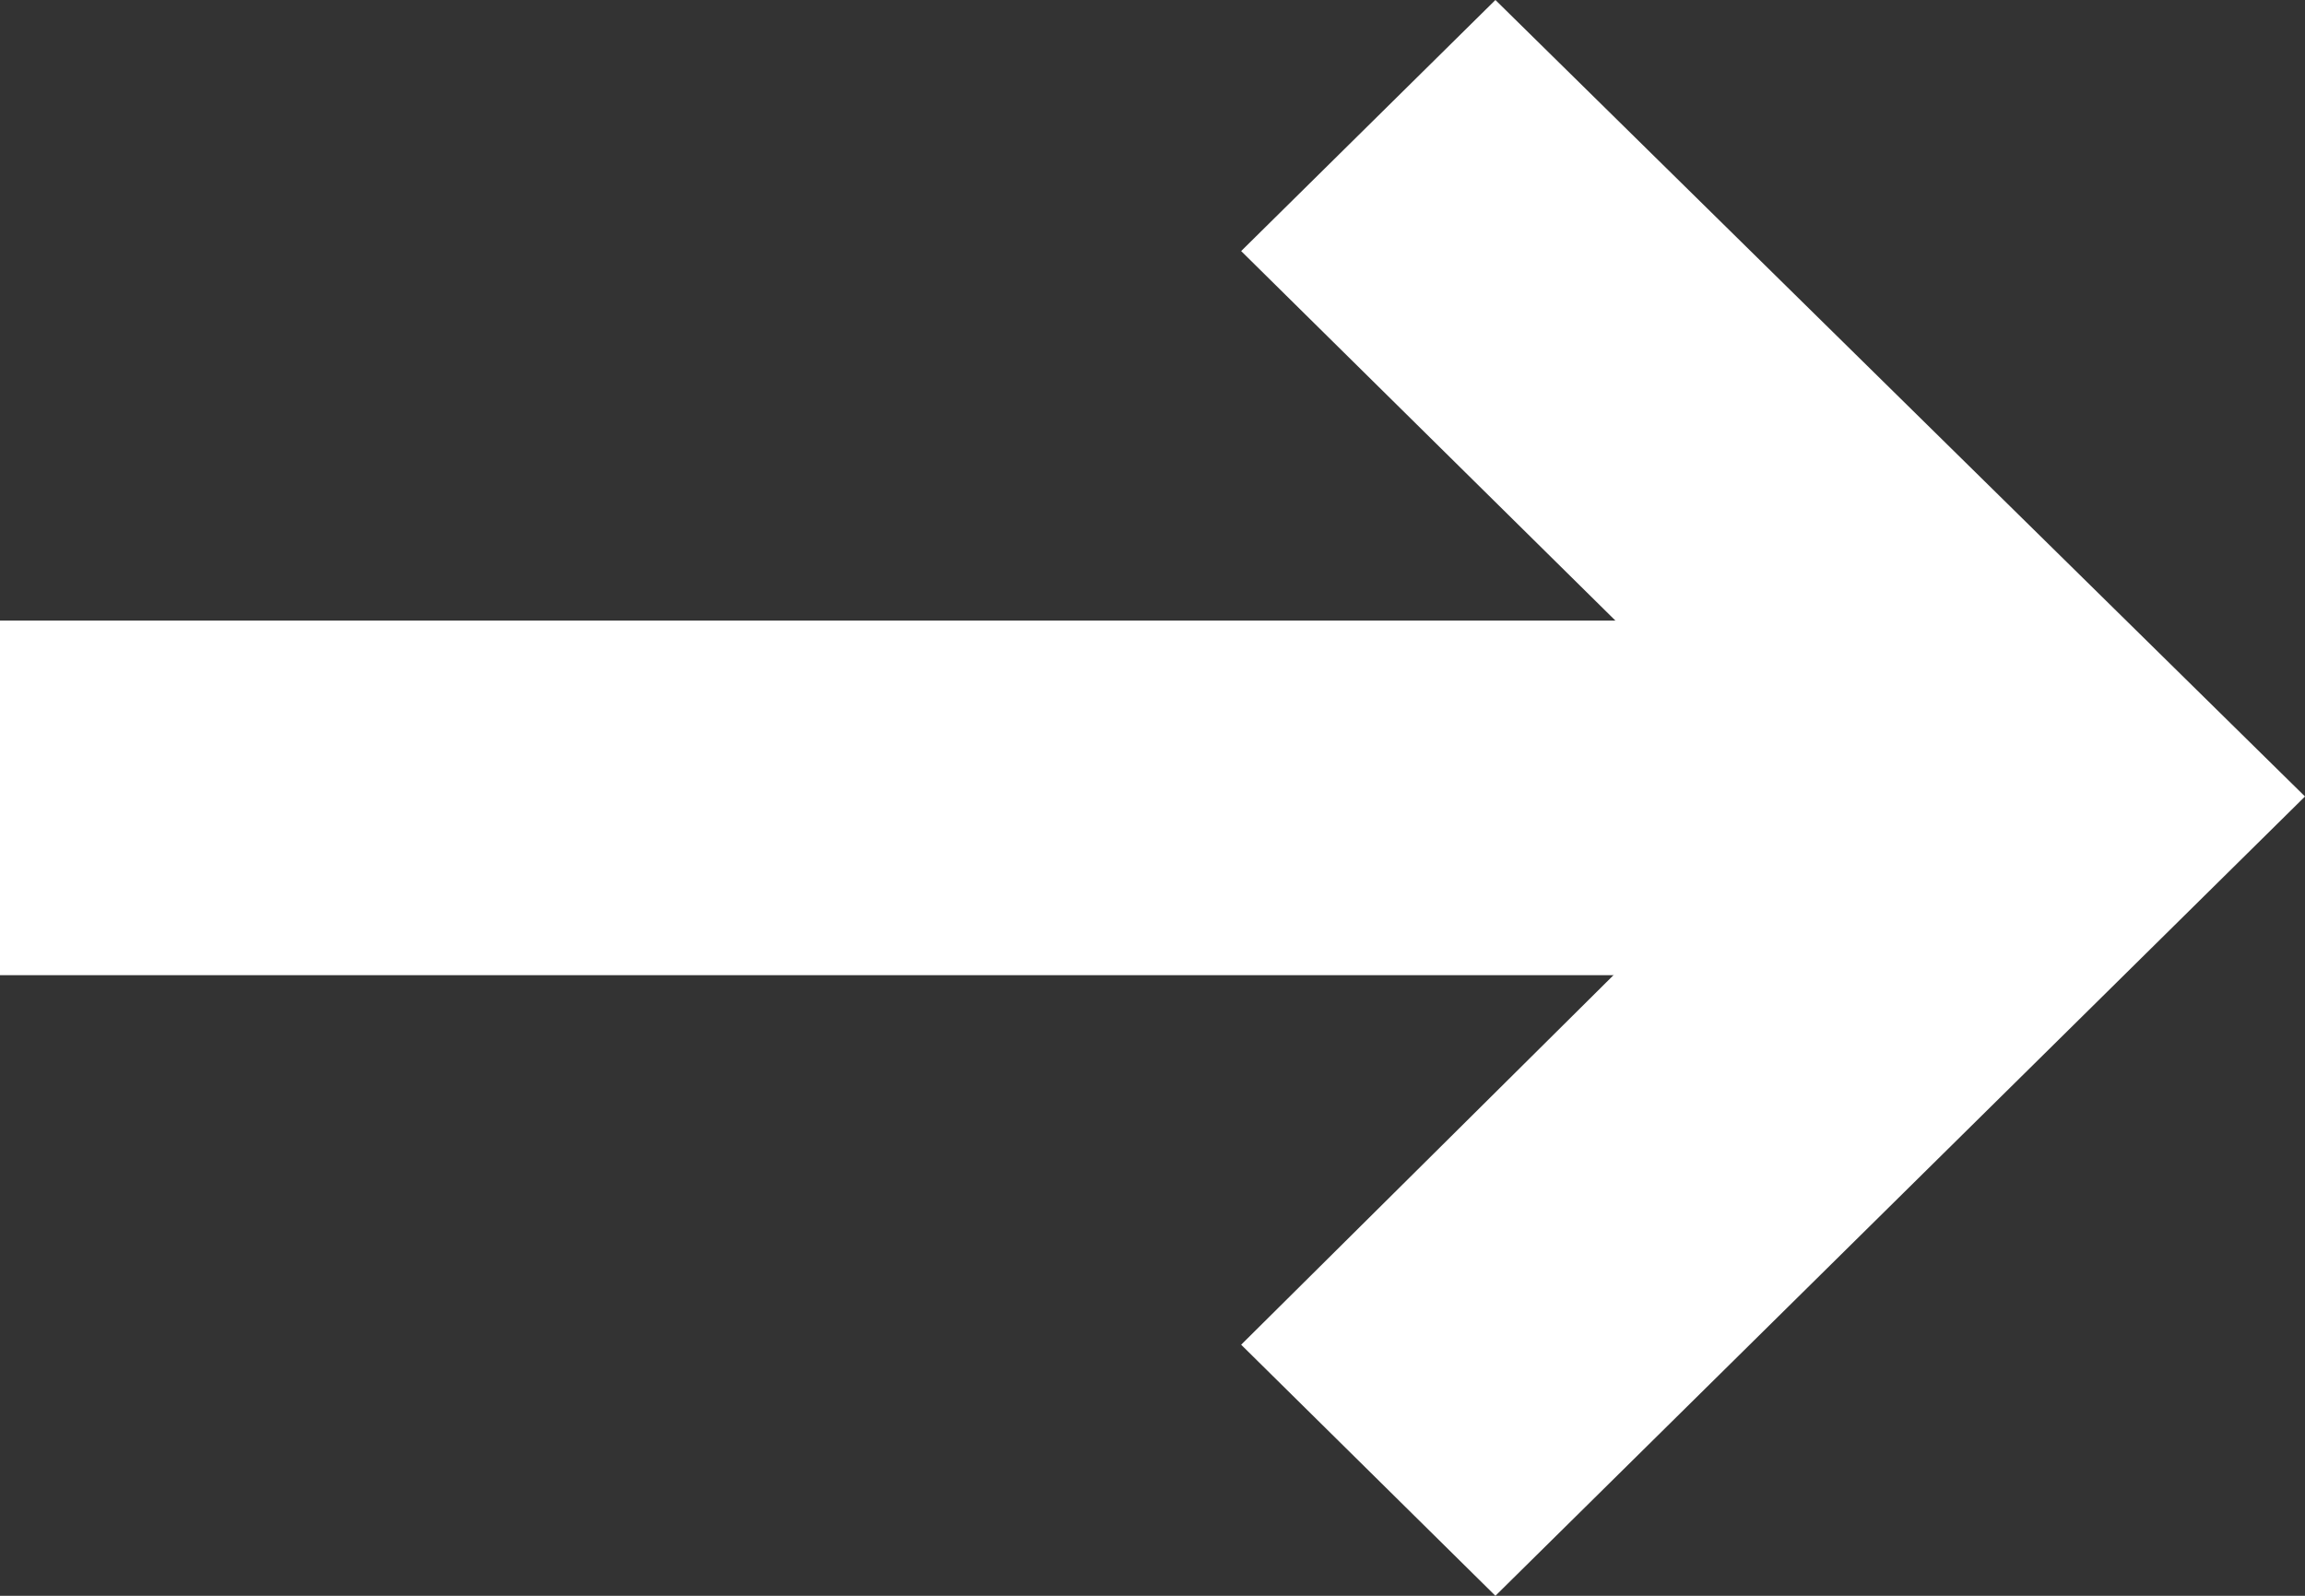 <?xml version="1.0" encoding="UTF-8"?>
<svg width="26px" height="18px" viewBox="0 0 26 18" version="1.1" xmlns="http://www.w3.org/2000/svg" xmlns:xlink="http://www.w3.org/1999/xlink">
    <rect x="0" y="0" width="26" height="18" fill="#333333" stroke="none"/>
    <!-- Generator: Sketch 52.6 (67491) - http://www.bohemiancoding.com/sketch -->
    <title>Arrow</title>
    <desc>Created with Sketch.</desc>
    <g id="Page-1" stroke="none" stroke-width="1" fill="none" fill-rule="evenodd">
        <g id="Homepage-V2" transform="translate(-1551, -3079)">
            <g id="Group" transform="translate(1563, 3088) rotate(-90) translate(-1563, -3088) translate(1533, 3058)">
                <g id="Arrow" transform="translate(30.5, 30.5) rotate(-270) translate(-30.5, -30.5) translate(17, 20)">
                    <rect id="Rectangle-8" x="-36" y="-40" width="100" height="100"></rect>
                    <g id="Group" stroke-width="1" fill-rule="evenodd" transform="translate(3, 2)" fill="#FFFFFF">
                        <polygon id="&lt;-copy" transform="translate(18, 9) rotate(-180) translate(-18, -9) " points="24 15.168 21.132 18 12 9.016 21.132 0 24 2.832 17.769 9.016"></polygon>
                        <path d="M18.954,9 L0,9" id="Line" stroke="#FFFFFF" stroke-width="4" stroke-linecap="square"></path>
                    </g>
                </g>
            </g>
        </g>
    </g>
</svg>